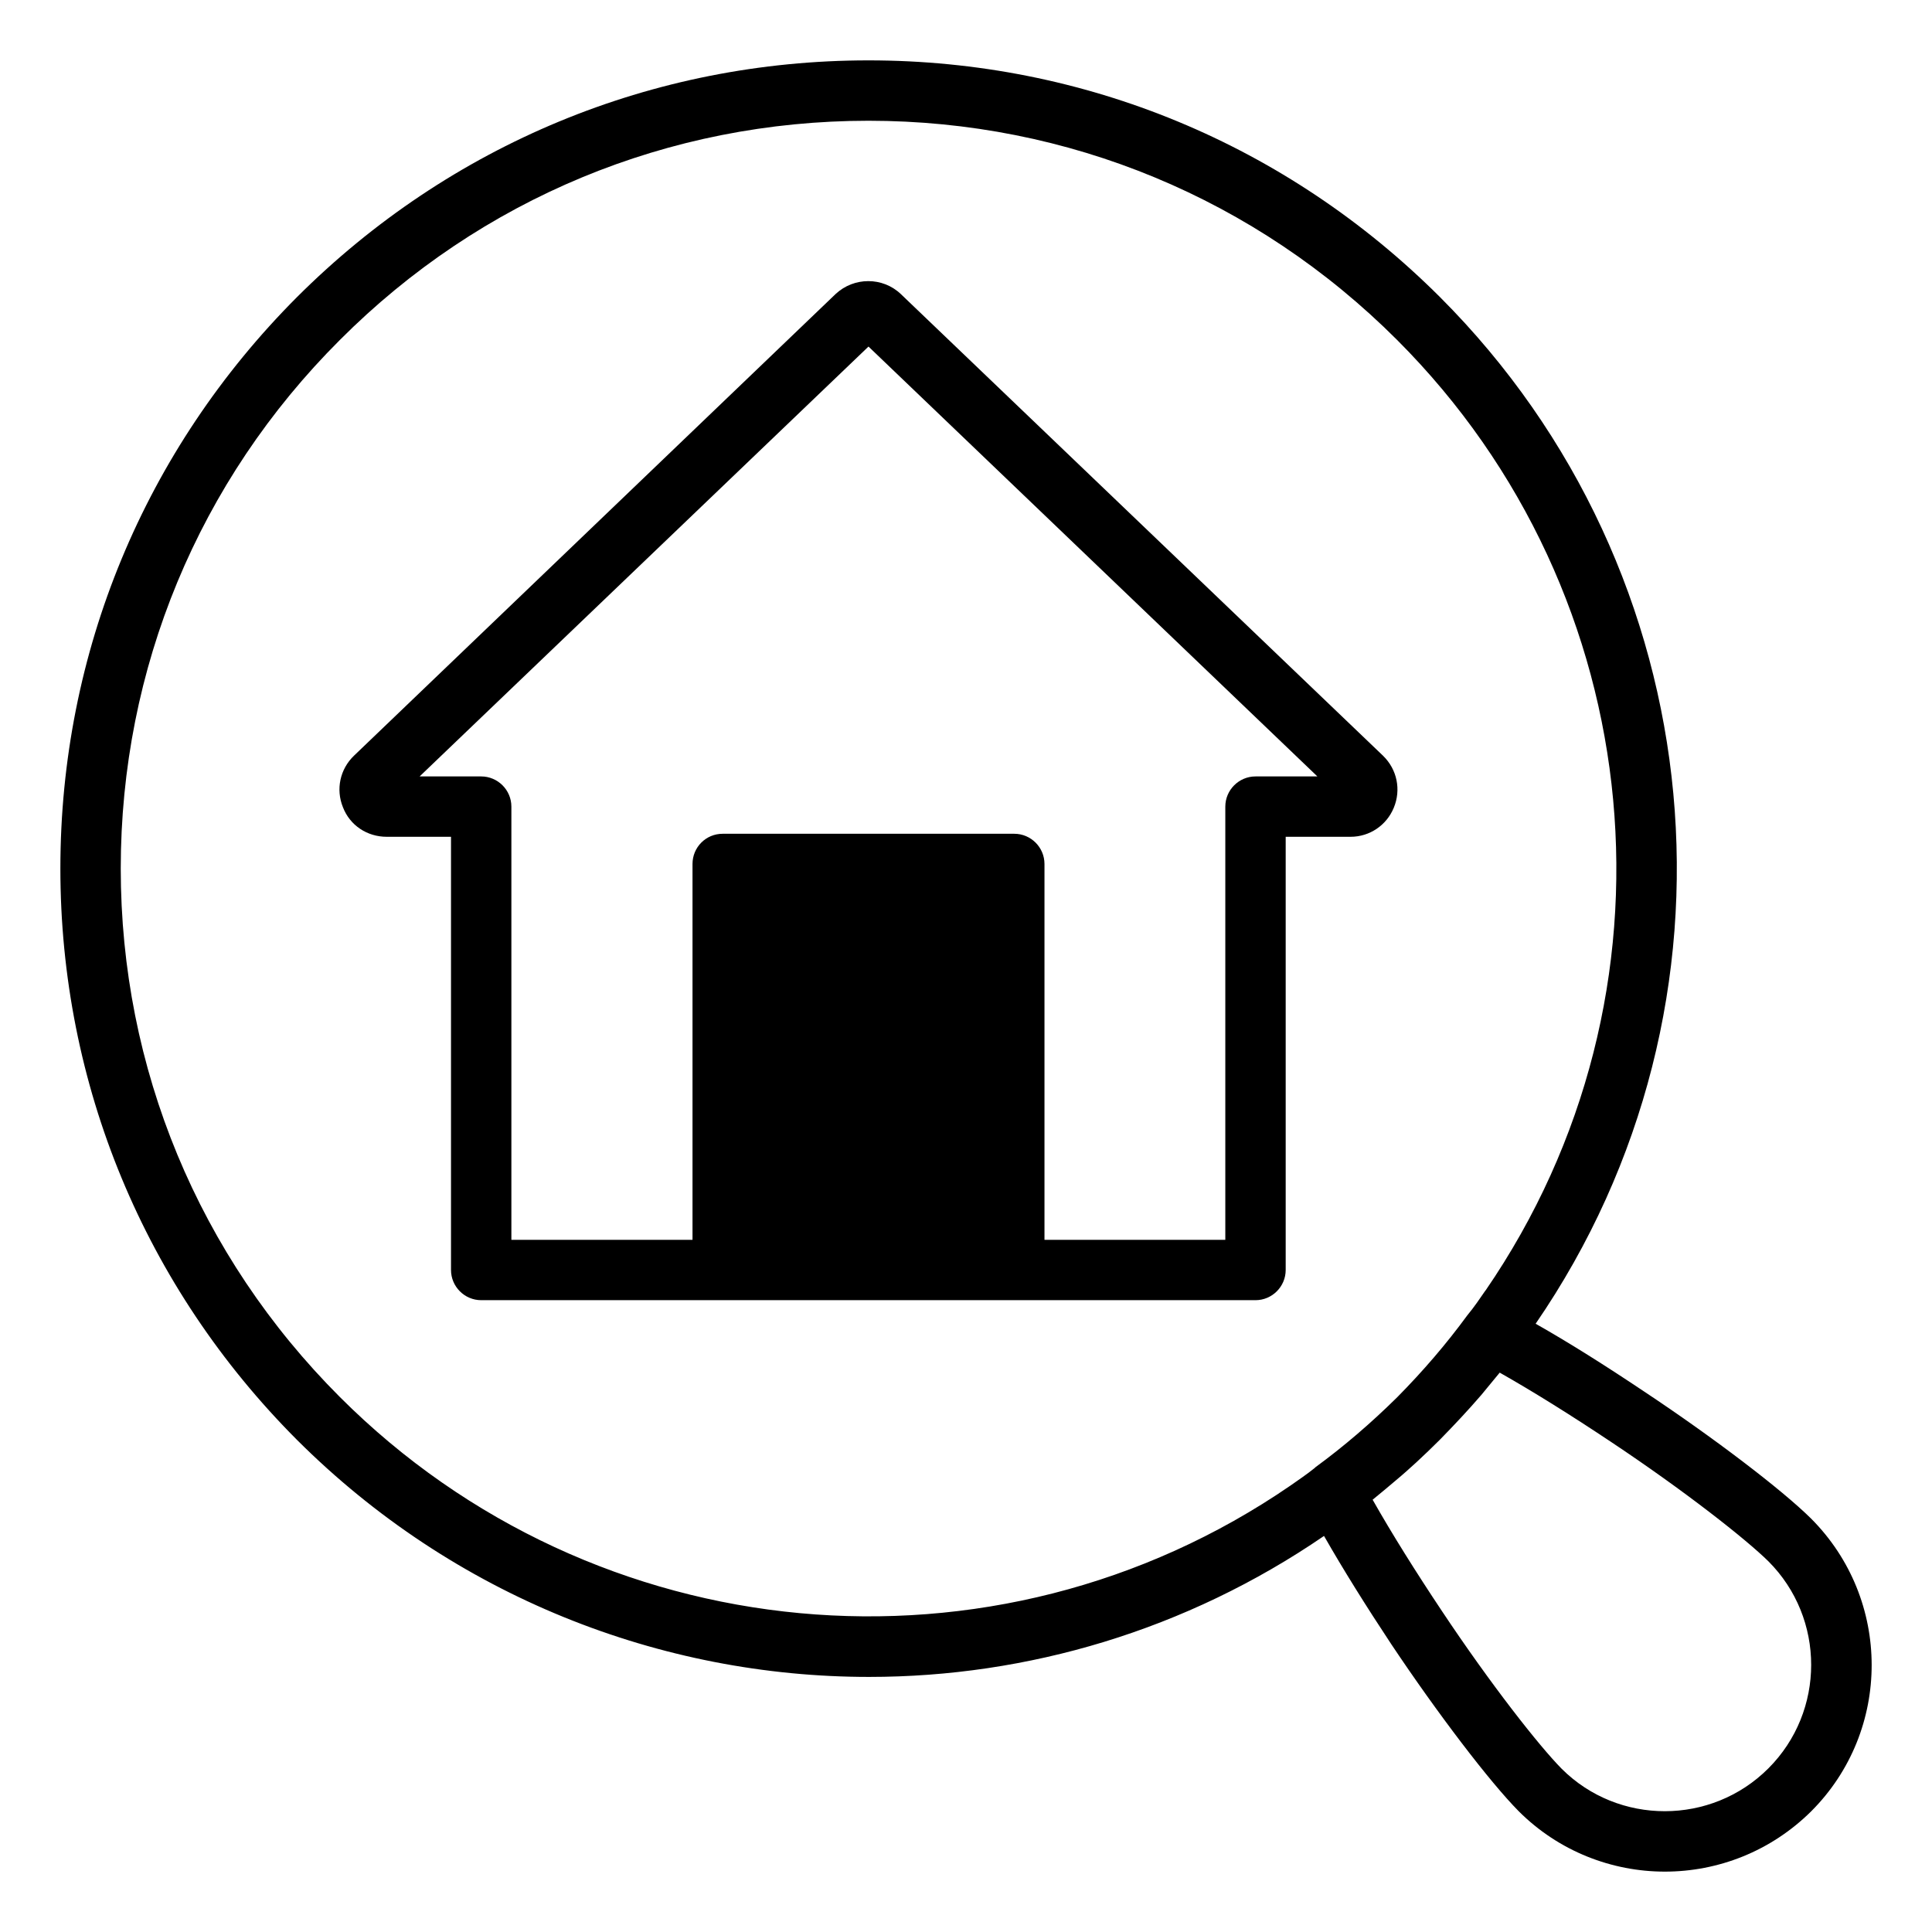 <svg width="100" height="100" viewBox="0 0 100 100" fill="none" xmlns="http://www.w3.org/2000/svg">
<path d="M85.109 72.031C83.125 70.703 81.25 69.516 79.484 68.516C90.859 51.953 88.766 29.609 74.531 15.375C66.625 7.484 56.125 3.125 44.953 3.125C33.781 3.125 23.281 7.484 15.375 15.375C7.484 23.281 3.125 33.781 3.125 44.953C3.125 56.125 7.484 66.625 15.375 74.531C23.484 82.625 34.203 86.797 44.984 86.797C53.172 86.797 61.391 84.391 68.531 79.5C69.531 81.25 70.703 83.125 72.016 85.109C74.406 88.688 77.109 92.234 78.609 93.75C80.688 95.828 83.438 96.875 86.172 96.875C88.922 96.875 91.656 95.828 93.75 93.75C97.922 89.578 97.922 82.781 93.734 78.594C92.234 77.109 88.688 74.406 85.109 72.031ZM68.094 75.938L68.047 75.984C67.641 76.312 67.219 76.594 66.797 76.891C51.469 87.422 30.781 85.5 17.594 72.312C10.281 65 6.25 55.281 6.25 44.953C6.25 34.609 10.281 24.891 17.594 17.594C24.891 10.281 34.609 6.25 44.953 6.25C55.281 6.25 65 10.281 72.312 17.594C85.5 30.781 87.422 51.469 76.891 66.797C76.891 66.797 76.875 66.797 76.875 66.812C76.594 67.219 76.312 67.641 75.938 68.094C74.875 69.547 73.656 70.969 72.328 72.312C70.969 73.656 69.547 74.875 68.094 75.938ZM91.531 91.531C88.578 94.484 83.766 94.484 80.828 91.547C79.672 90.375 77.172 87.203 74.625 83.375C73.281 81.359 72.047 79.391 71.047 77.625C71.453 77.297 71.859 76.953 72.266 76.609C72.625 76.312 72.969 76 73.312 75.688C73.734 75.297 74.125 74.922 74.531 74.516C75.281 73.75 76 72.984 76.672 72.203C76.969 71.844 77.266 71.484 77.547 71.141C77.578 71.109 77.594 71.078 77.625 71.047C79.391 72.047 81.359 73.281 83.375 74.625C87.203 77.172 90.375 79.672 91.531 80.812C94.484 83.766 94.484 88.578 91.531 91.531Z" fill="black"/>
<path d="M71.578 39.109L46.625 15.219C45.688 14.328 44.203 14.328 43.25 15.219L18.328 39.109C17.594 39.812 17.375 40.859 17.75 41.781C18.109 42.719 19 43.312 20.016 43.312H23.344V65.734C23.344 66.594 24.047 67.297 24.906 67.297H64.984C65.844 67.297 66.547 66.594 66.547 65.734V43.312H69.906C70.891 43.312 71.766 42.719 72.141 41.812C72.531 40.875 72.312 39.828 71.594 39.125C71.594 39.125 71.594 39.109 71.578 39.109ZM64.984 40.188C64.125 40.188 63.422 40.891 63.422 41.75V64.172H54.062V44.719C54.062 43.859 53.359 43.156 52.5 43.156H37.406C36.531 43.156 35.844 43.859 35.844 44.719V64.172H26.469V41.75C26.469 40.891 25.766 40.188 24.906 40.188H21.719L44.953 17.938L68.188 40.188H64.984Z" fill="black"/>
</svg>
